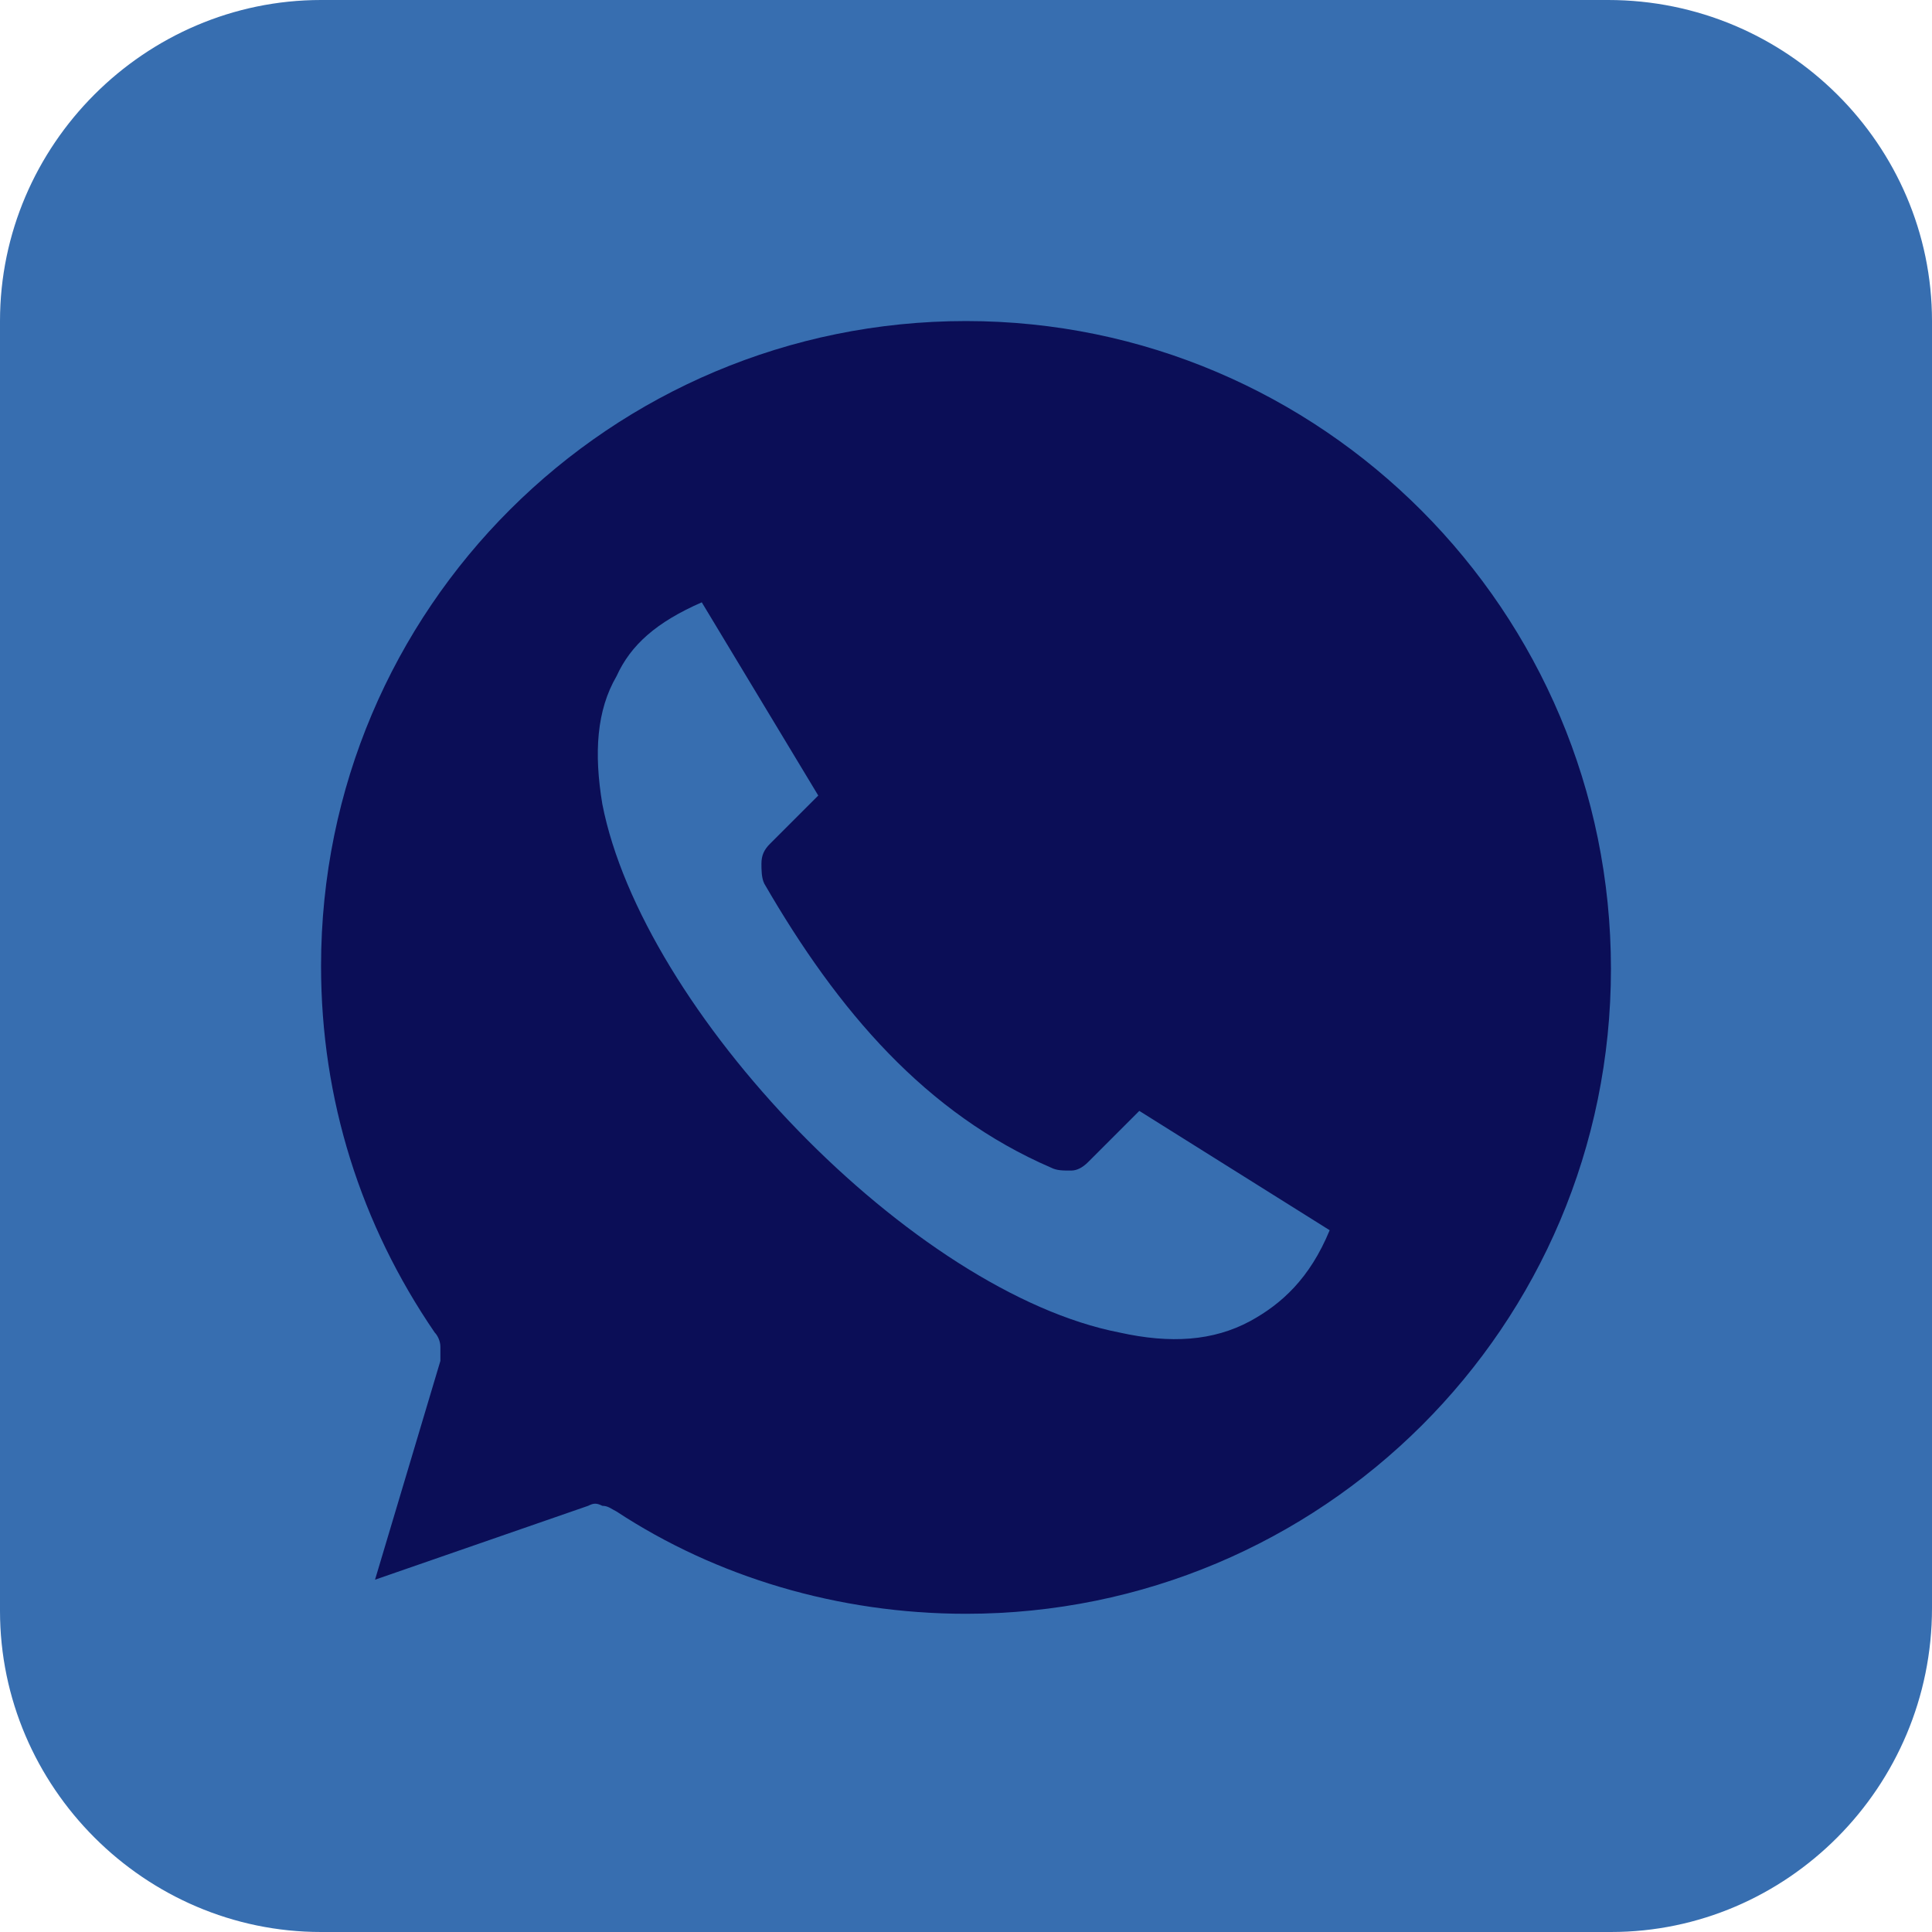 <?xml version="1.0" encoding="utf-8"?>
<!-- Generator: Adobe Illustrator 25.0.1, SVG Export Plug-In . SVG Version: 6.00 Build 0)  -->
<svg version="1.1" id="Layer_1" xmlns="http://www.w3.org/2000/svg" xmlns:xlink="http://www.w3.org/1999/xlink" x="0px" y="0px"
	 viewBox="0 0 68 68" style="enable-background:new 0 0 68 68;" xml:space="preserve">
<style type="text/css">
	.st0{fill:#376EB0;}
	.st1{fill-rule:evenodd;clip-rule:evenodd;fill:#0B0E57;}
</style>
<g>
	<path class="st0" d="M11.3,0h45.3C62.9,0,68,5.1,68,11.3v45.3C68,62.9,62.9,68,56.7,68H11.3C5.1,68,0,62.9,0,56.7V11.3
		C0,5.1,5.1,0,11.3,0z"/>
	<path class="st1" d="M34,11.3c-12.5,0-22.7,10.1-22.7,22.7c0,4.7,1.4,9.1,4,12.9c0.1,0.1,0.2,0.3,0.2,0.5c0,0.2,0,0.3,0,0.5
		l-2.3,7.7l7.5-2.6c0.2-0.1,0.3-0.1,0.5,0c0.2,0,0.3,0.1,0.5,0.2c3.5,2.3,7.8,3.6,12.3,3.6c12.5,0,22.7-10.1,22.7-22.7
		C56.7,21.5,46.5,11.3,34,11.3z M24.7,21.2l4.1,6.8l-1.7,1.7c-0.2,0.2-0.3,0.4-0.3,0.7c0,0.2,0,0.5,0.1,0.7c2.6,4.5,5.7,8.1,10.1,10
		c0.2,0.1,0.4,0.1,0.7,0.1c0.2,0,0.4-0.1,0.6-0.3l1.8-1.8l6.7,4.2c-0.7,1.7-1.7,2.6-2.8,3.2c-1.3,0.7-2.8,0.8-4.6,0.4
		c-3.6-0.7-7.8-3.5-11.3-7.1c-3.5-3.6-6.2-7.9-6.9-11.5c-0.3-1.8-0.2-3.3,0.5-4.5C22.2,22.7,23.1,21.9,24.7,21.2L24.7,21.2z"/>
</g>
</svg>

